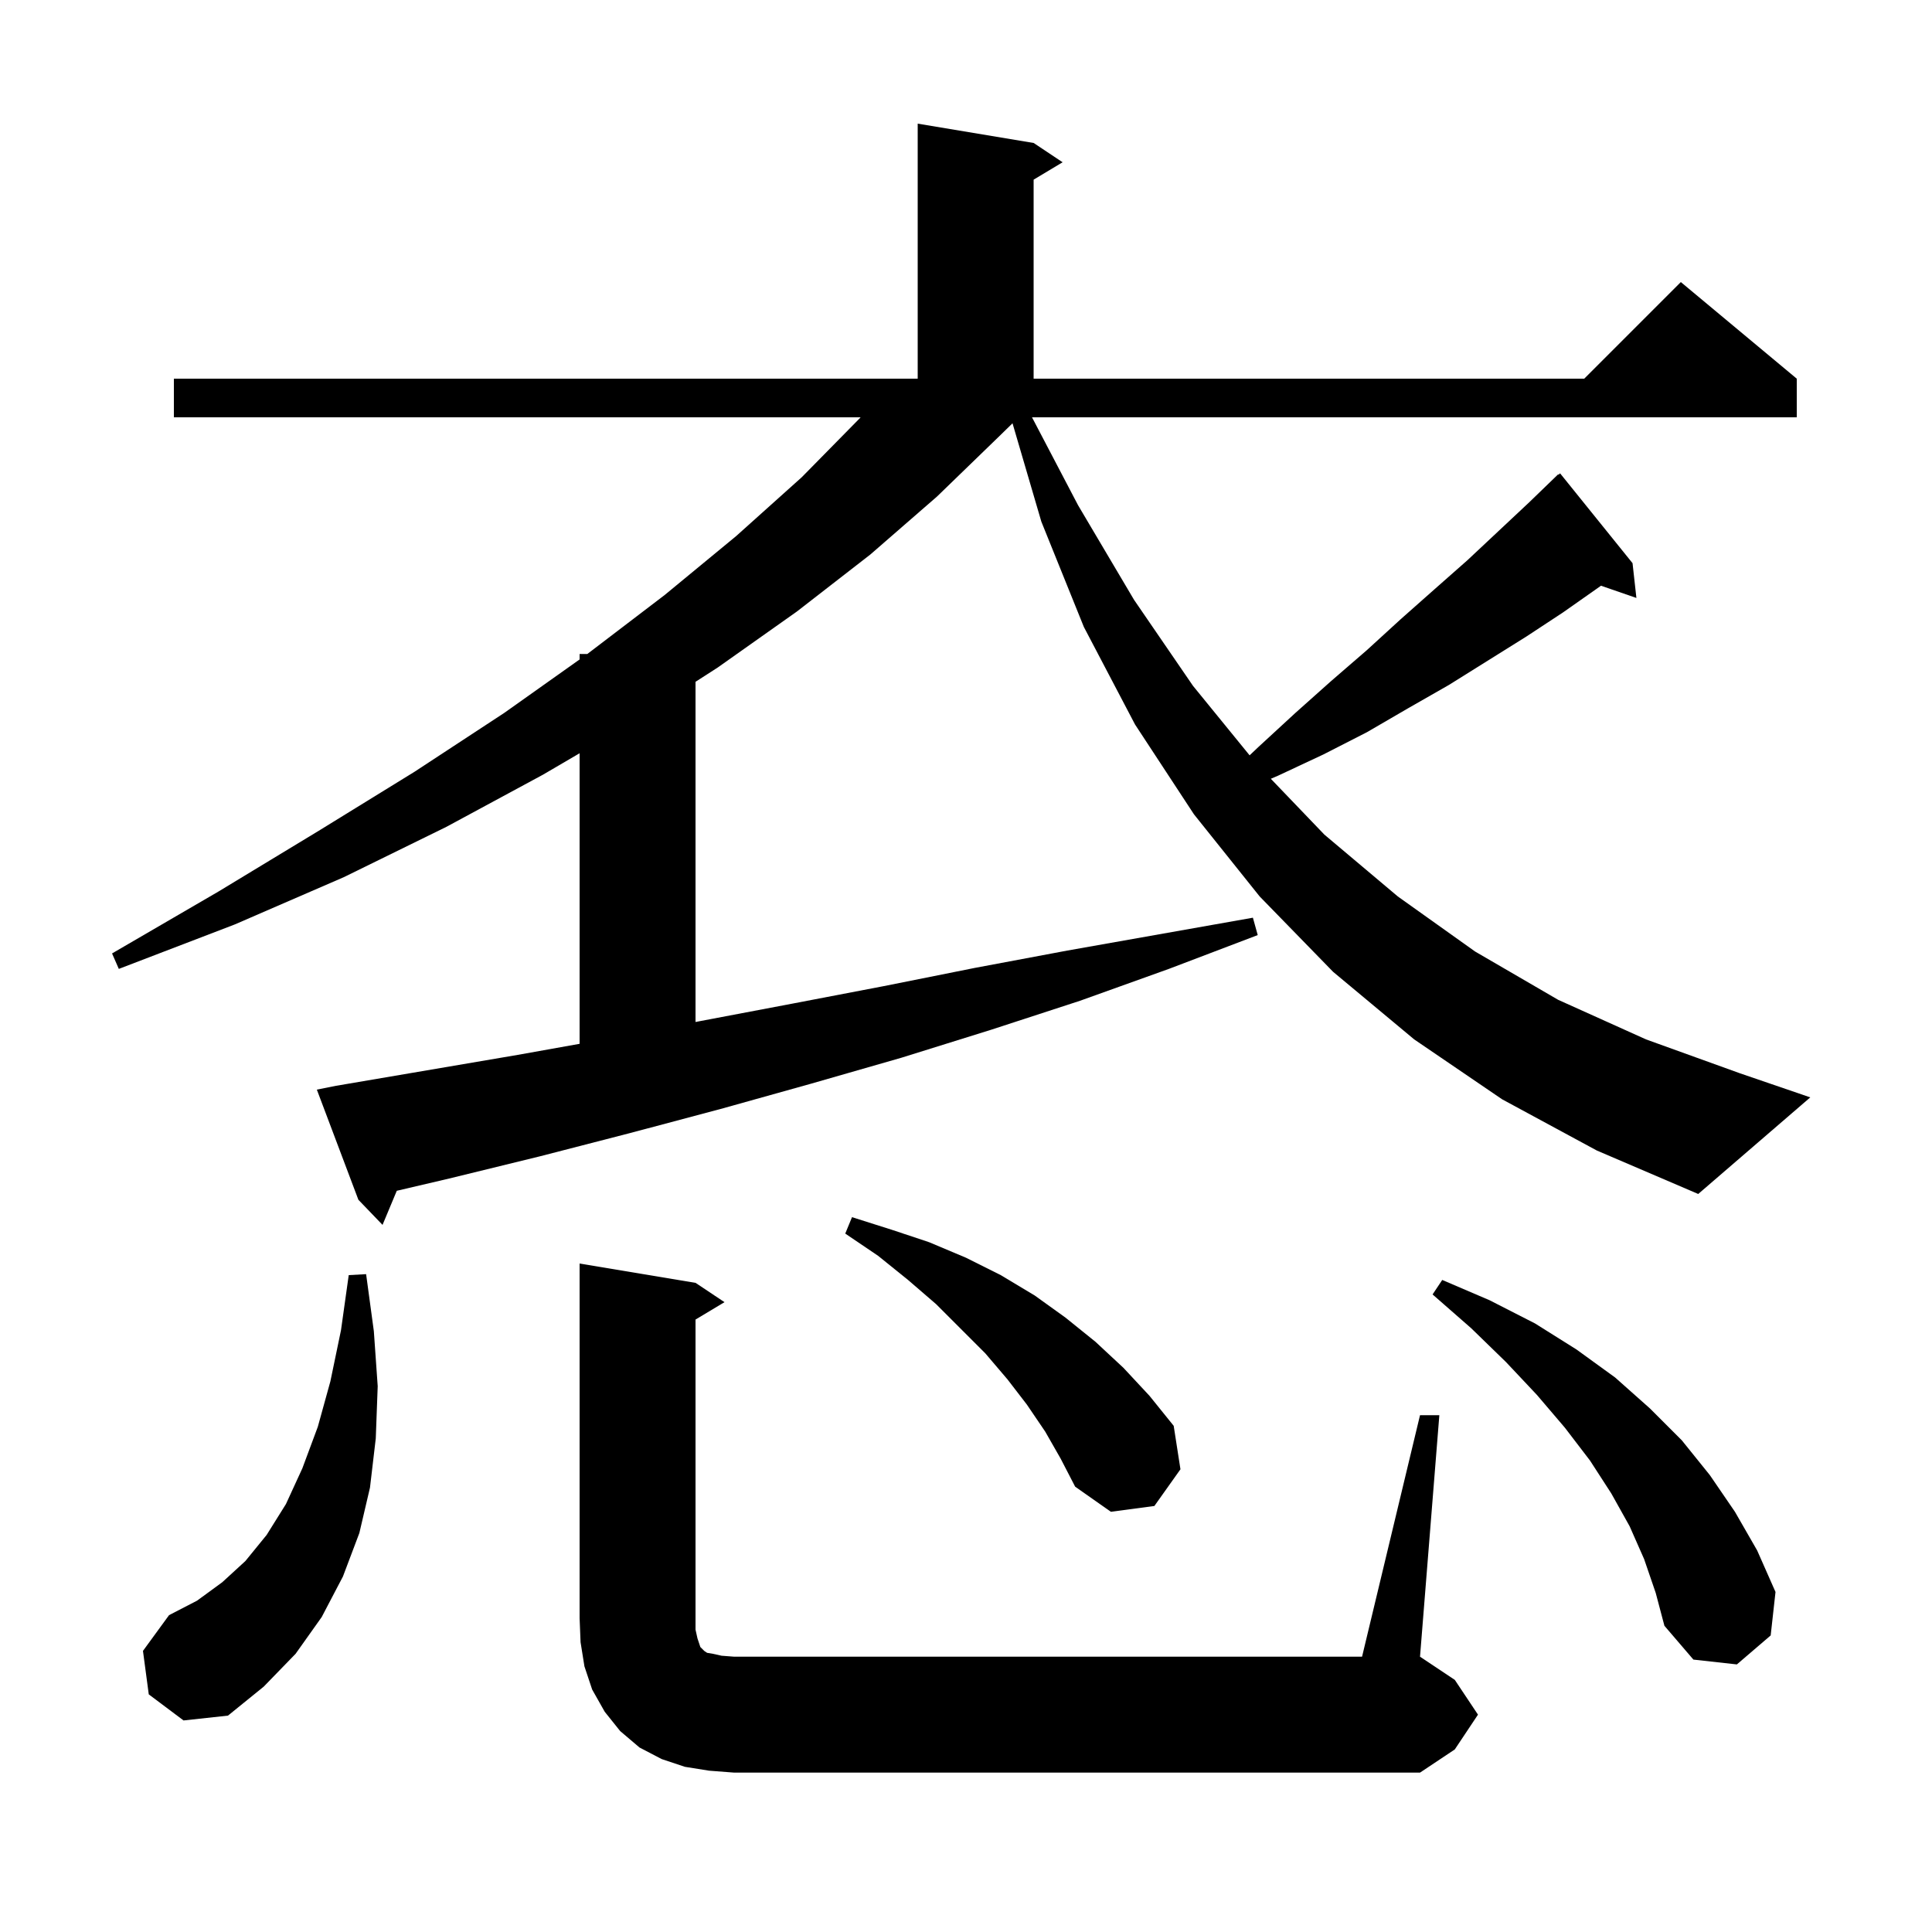 <svg xmlns="http://www.w3.org/2000/svg" xmlns:xlink="http://www.w3.org/1999/xlink" version="1.1" baseProfile="full" viewBox="0 0 200 200" width="200" height="200"><g fill="currentColor"><path d="M 147.0 146.5 L 149.0 146.5 L 147.0 171.5 L 150.6 173.9 L 153.0 177.5 L 150.6 181.1 L 147.0 183.5 L 76.0 183.5 L 73.4 183.3 L 70.9 182.9 L 68.5 182.1 L 66.2 180.9 L 64.2 179.2 L 62.6 177.2 L 61.3 174.9 L 60.5 172.5 L 60.1 170.0 L 60.0 167.5 L 60.0 130.8 L 72.0 132.8 L 75.0 134.8 L 72.0 136.6 L 72.0 168.7 L 72.2 169.6 L 72.5 170.5 L 72.9 170.9 L 73.2 171.1 L 73.8 171.2 L 74.7 171.4 L 76.0 171.5 L 141.0 171.5 Z M 15.4 175.4 L 14.8 170.9 L 17.5 167.2 L 20.4 165.7 L 23.0 163.8 L 25.4 161.6 L 27.6 158.9 L 29.6 155.7 L 31.3 152.0 L 32.9 147.7 L 34.2 143.0 L 35.3 137.7 L 36.1 132.0 L 37.9 131.9 L 38.7 137.8 L 39.1 143.5 L 38.9 148.9 L 38.3 154.0 L 37.2 158.7 L 35.5 163.2 L 33.3 167.4 L 30.6 171.2 L 27.3 174.6 L 23.6 177.6 L 19.0 178.1 Z M 170.2 161.4 L 168.7 158.0 L 166.8 154.6 L 164.6 151.2 L 162.0 147.8 L 159.1 144.4 L 155.9 141.0 L 152.3 137.5 L 148.3 134.0 L 149.3 132.5 L 154.2 134.6 L 158.9 137.0 L 163.2 139.7 L 167.2 142.6 L 170.8 145.8 L 174.1 149.1 L 177.0 152.7 L 179.6 156.5 L 181.9 160.5 L 183.8 164.8 L 183.3 169.3 L 179.8 172.3 L 175.3 171.8 L 172.3 168.3 L 171.4 164.9 Z M 108.2 148.2 L 106.3 145.4 L 104.3 142.8 L 102.0 140.1 L 96.9 135.0 L 94.0 132.5 L 90.9 130.0 L 87.5 127.7 L 88.2 126.0 L 92.3 127.3 L 96.2 128.6 L 100.0 130.2 L 103.6 132.0 L 107.1 134.1 L 110.3 136.4 L 113.4 138.9 L 116.3 141.6 L 119.0 144.5 L 121.5 147.6 L 122.2 152.1 L 119.5 155.9 L 115.0 156.5 L 111.3 153.9 L 109.8 151.0 Z M 155.5 113.8 L 146.4 107.6 L 138.0 100.6 L 130.4 92.8 L 123.6 84.3 L 117.5 75.0 L 112.2 64.9 L 107.8 54.0 L 104.816 43.819 L 103.4 45.2 L 97.0 51.4 L 90.1 57.4 L 82.5 63.3 L 74.3 69.1 L 72.0 70.58 L 72.0 105.796 L 72.5 105.7 L 82.0 103.9 L 91.4 102.1 L 100.9 100.2 L 110.5 98.4 L 129.7 95.0 L 130.2 96.8 L 121.0 100.3 L 111.8 103.6 L 102.6 106.6 L 93.3 109.5 L 83.9 112.2 L 74.6 114.8 L 65.2 117.3 L 55.9 119.7 L 46.5 122.0 L 41.075 123.27 L 39.6 126.8 L 37.1 124.2 L 32.8 112.8 L 34.8 112.4 L 53.6 109.2 L 60.0 108.055 L 60.0 77.977 L 56.2 80.2 L 46.2 85.6 L 35.6 90.8 L 24.3 95.7 L 12.3 100.3 L 11.6 98.7 L 22.6 92.3 L 33.0 86.0 L 42.9 79.9 L 52.2 73.8 L 60.0 68.267 L 60.0 67.7 L 60.8 67.7 L 68.8 61.6 L 76.2 55.5 L 83.0 49.4 L 89.0 43.3 L 89.086 43.2 L 18.0 43.2 L 18.0 39.2 L 95.0 39.2 L 95.0 12.8 L 107.0 14.8 L 110.0 16.8 L 107.0 18.6 L 107.0 39.2 L 164.0 39.2 L 174.0 29.2 L 186.0 39.2 L 186.0 43.2 L 106.833 43.2 L 111.6 52.3 L 117.4 62.1 L 123.5 71.0 L 129.359 78.191 L 130.3 77.3 L 134.1 73.8 L 137.8 70.5 L 141.5 67.3 L 145.0 64.1 L 148.5 61.0 L 151.9 58.0 L 158.3 52.0 L 161.3 49.1 L 161.337 49.145 L 161.5 49.0 L 169.0 58.3 L 169.4 61.9 L 165.733 60.633 L 165.5 60.8 L 161.8 63.4 L 158.0 65.9 L 150.0 70.9 L 145.8 73.3 L 141.5 75.8 L 137.0 78.1 L 132.3 80.3 L 131.556 80.619 L 137.1 86.4 L 144.7 92.8 L 152.7 98.5 L 161.3 103.5 L 170.4 107.6 L 180.1 111.1 L 187.4 113.6 L 175.8 123.6 L 165.3 119.1 Z "/></g></svg>